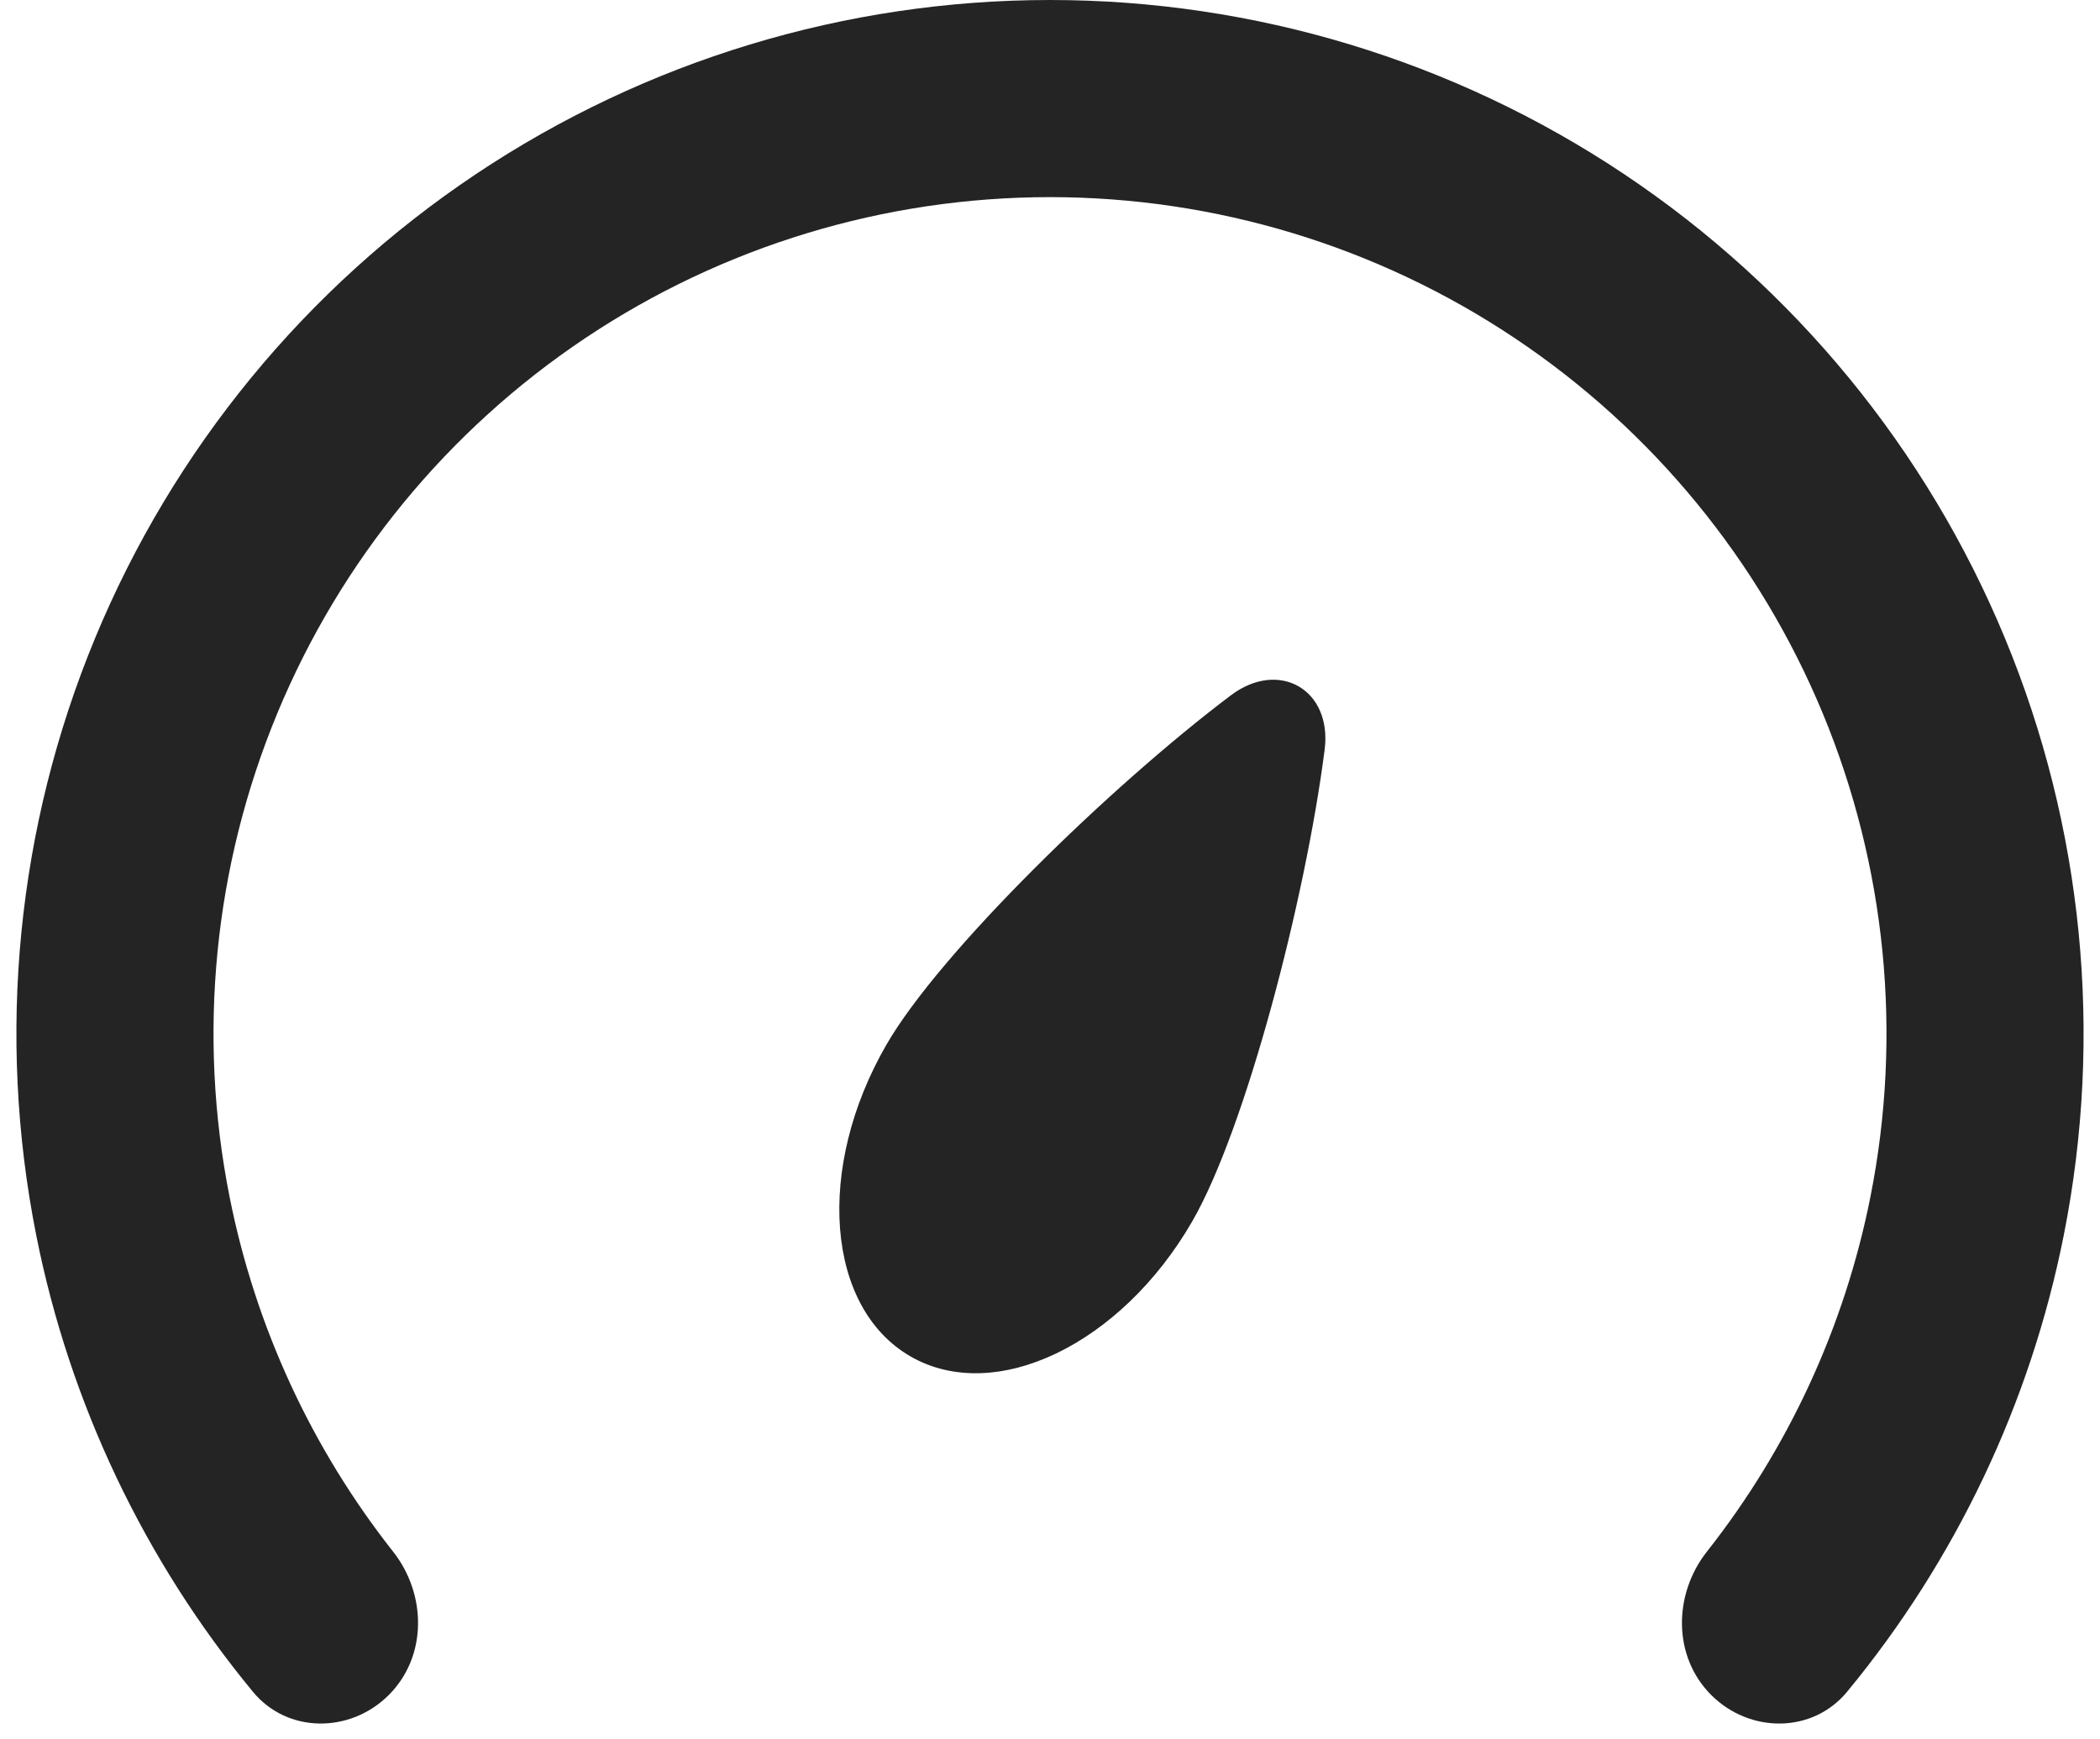 <svg width="64" height="53" viewBox="0 0 64 53" fill="none" xmlns="http://www.w3.org/2000/svg">
<path d="M36.335 37.218C34.165 40.976 30.32 42.818 27.746 41.332C25.172 39.846 24.844 35.594 27.014 31.836C28.641 29.017 33.839 23.956 37.511 21.189C38.982 20.081 40.603 21.019 40.37 22.846C39.787 27.398 37.962 34.4 36.335 37.218Z" fill="#242424"/>
<path d="M52.15 51.65C53.323 52.823 55.237 52.831 56.293 51.552C59.6 47.546 61.875 42.771 62.895 37.645C64.11 31.535 63.486 25.201 61.102 19.445C58.718 13.69 54.681 8.77 49.501 5.309C44.32 1.847 38.23 2.84689e-07 32 0C25.77 -2.84688e-07 19.68 1.847 14.499 5.309C9.319 8.77 5.282 13.69 2.898 19.445C0.514 25.201 -0.11 31.535 1.105 37.645C2.125 42.771 4.4 47.546 7.707 51.552C8.763 52.831 10.677 52.823 11.85 51.65C13.023 50.477 13.007 48.585 11.98 47.282C9.498 44.134 7.784 40.433 6.997 36.473C6.013 31.528 6.518 26.402 8.448 21.744C10.377 17.086 13.645 13.104 17.837 10.303C22.029 7.502 26.958 6.007 32 6.007C37.042 6.007 41.971 7.502 46.163 10.303C50.355 13.104 53.623 17.086 55.553 21.744C57.482 26.402 57.987 31.528 57.003 36.473C56.216 40.433 54.502 44.134 52.02 47.282C50.993 48.585 50.977 50.477 52.15 51.65Z" fill="#242424"/>
</svg>
